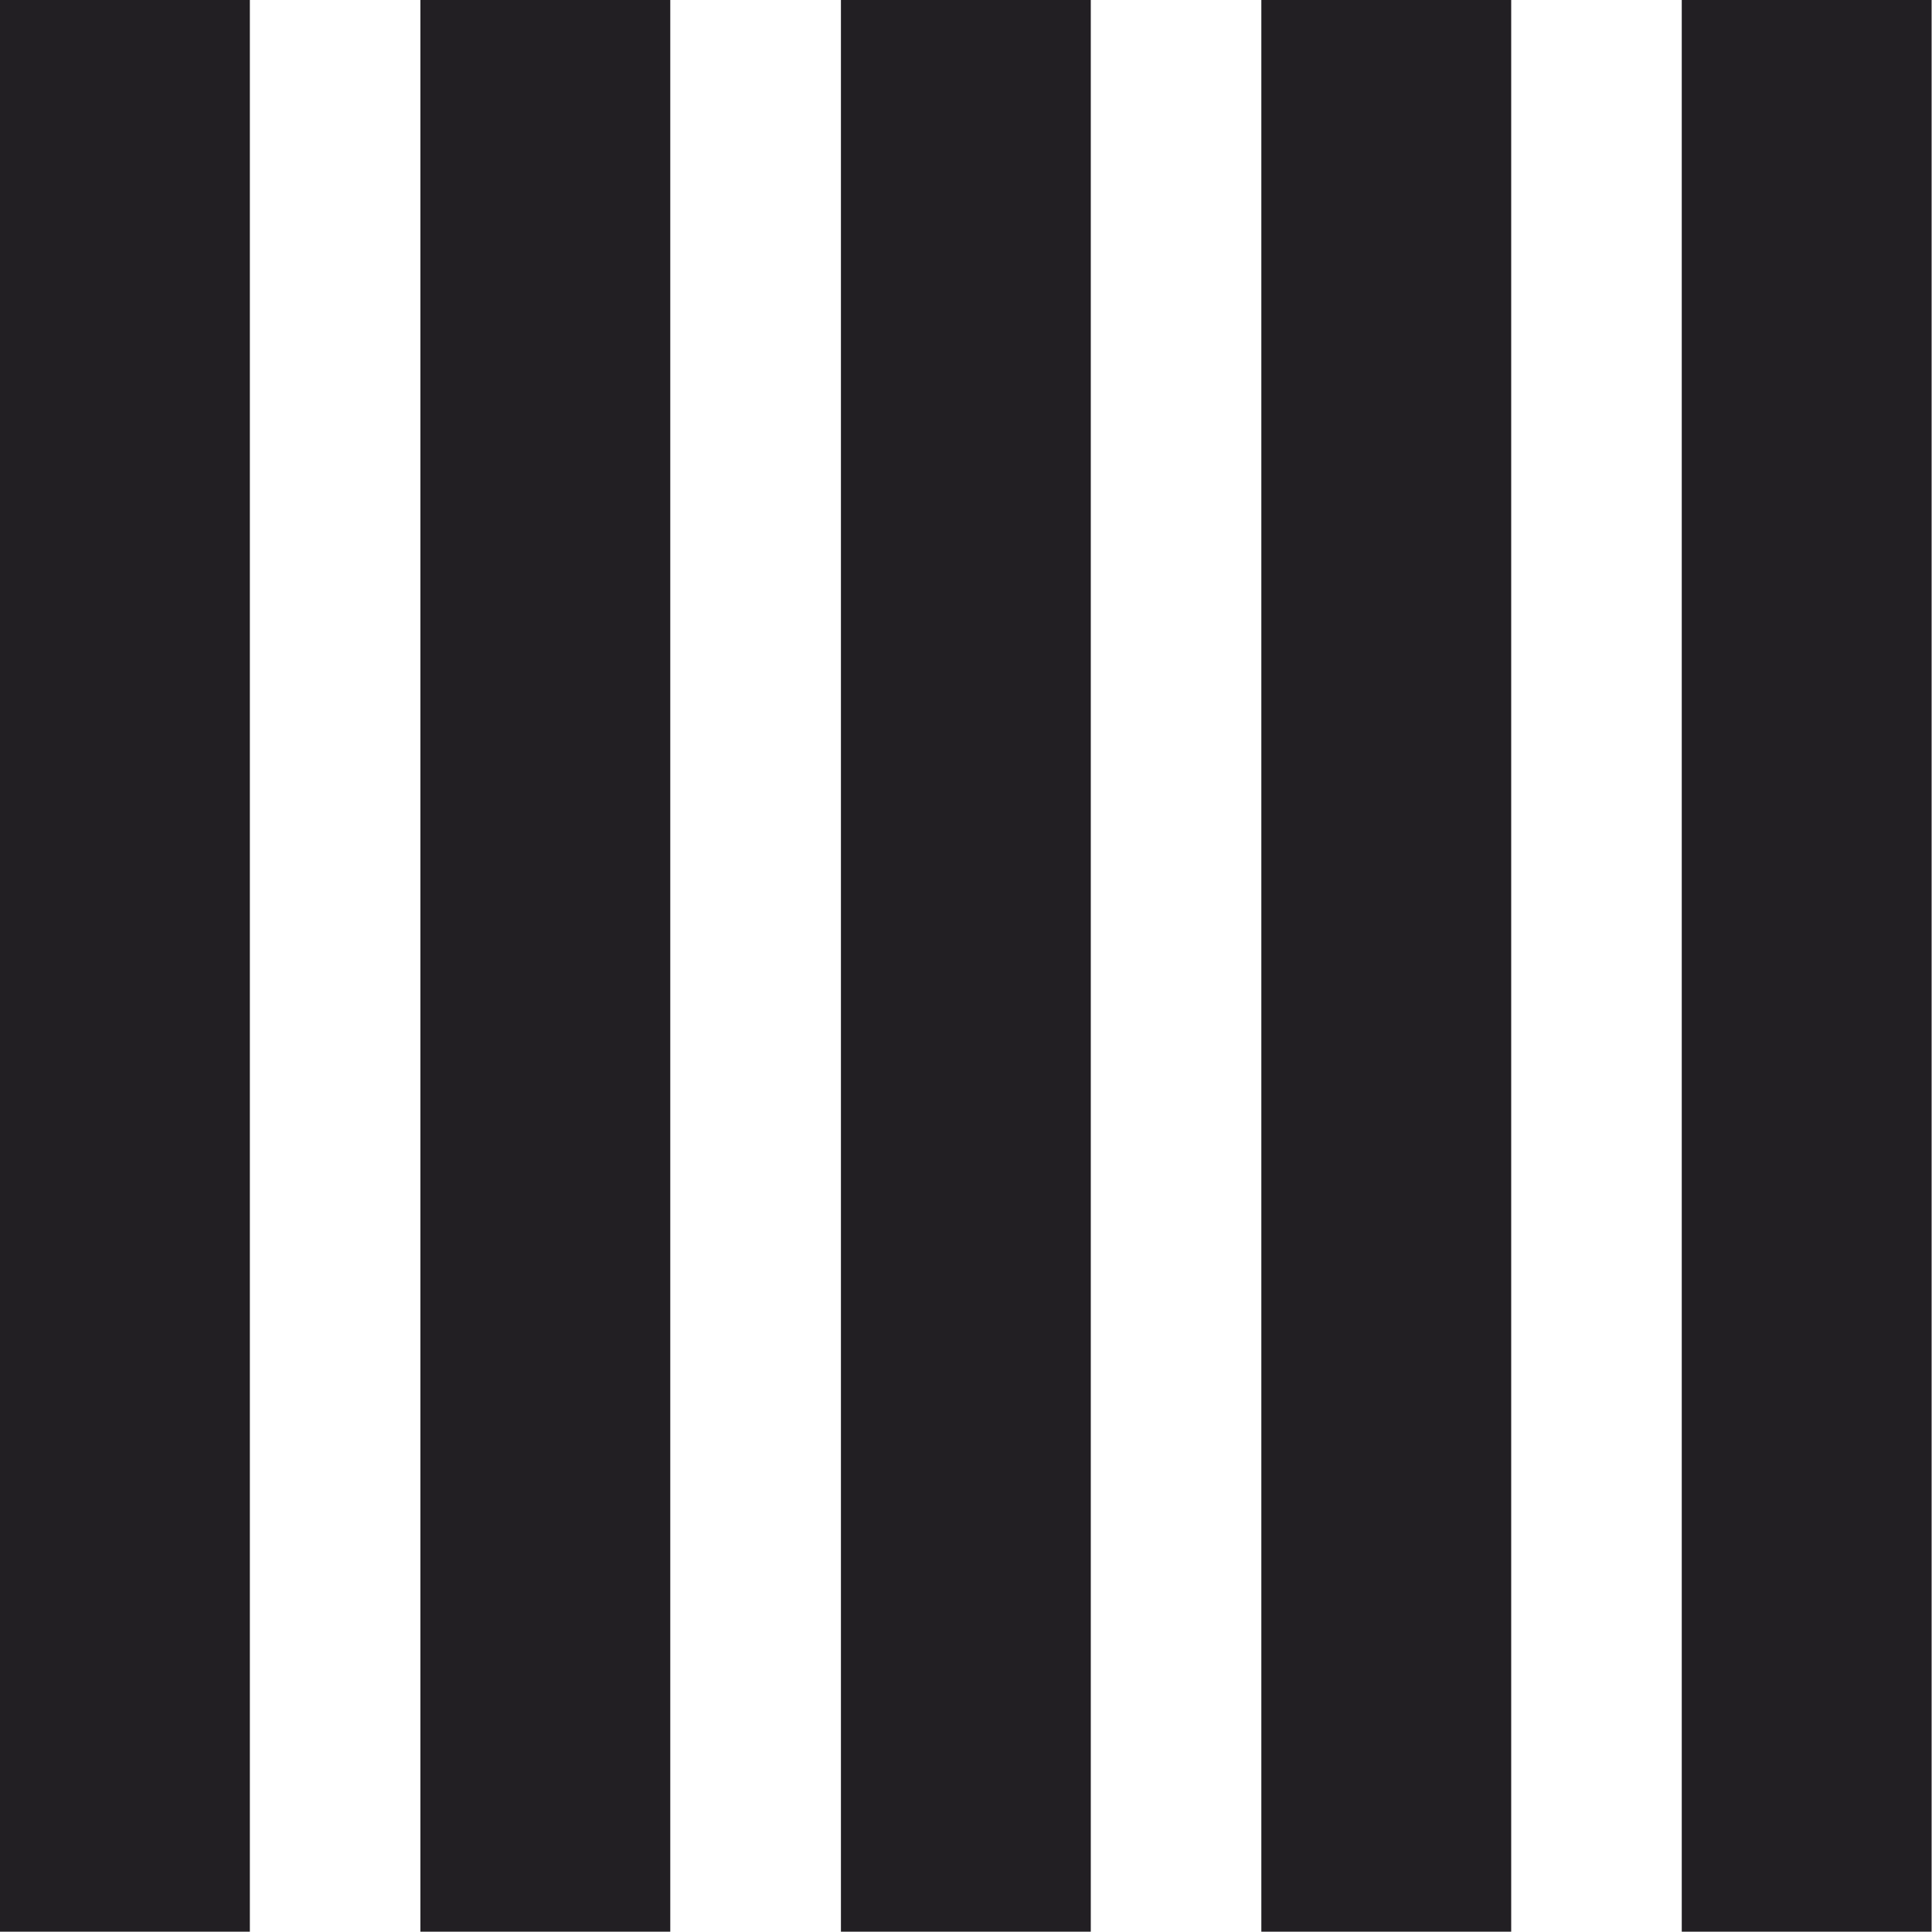 <?xml version="1.0" encoding="UTF-8" standalone="no"?><svg xmlns="http://www.w3.org/2000/svg" xmlns:xlink="http://www.w3.org/1999/xlink" fill="#000000" height="198.8" preserveAspectRatio="xMidYMid meet" version="1" viewBox="0.0 0.0 198.8 198.8" width="198.8" zoomAndPan="magnify"><g id="change1_1"><path d="M0,0h25.71v198.77H0V0z M43.26,198.77h25.71V0H43.26V198.77z M86.53,198.77h25.71V0H86.53V198.77z M129.79,198.77h25.71V0h-25.71V198.77z M173.05,0v198.77h25.71V0H173.05z" fill="#221f23"/></g></svg>